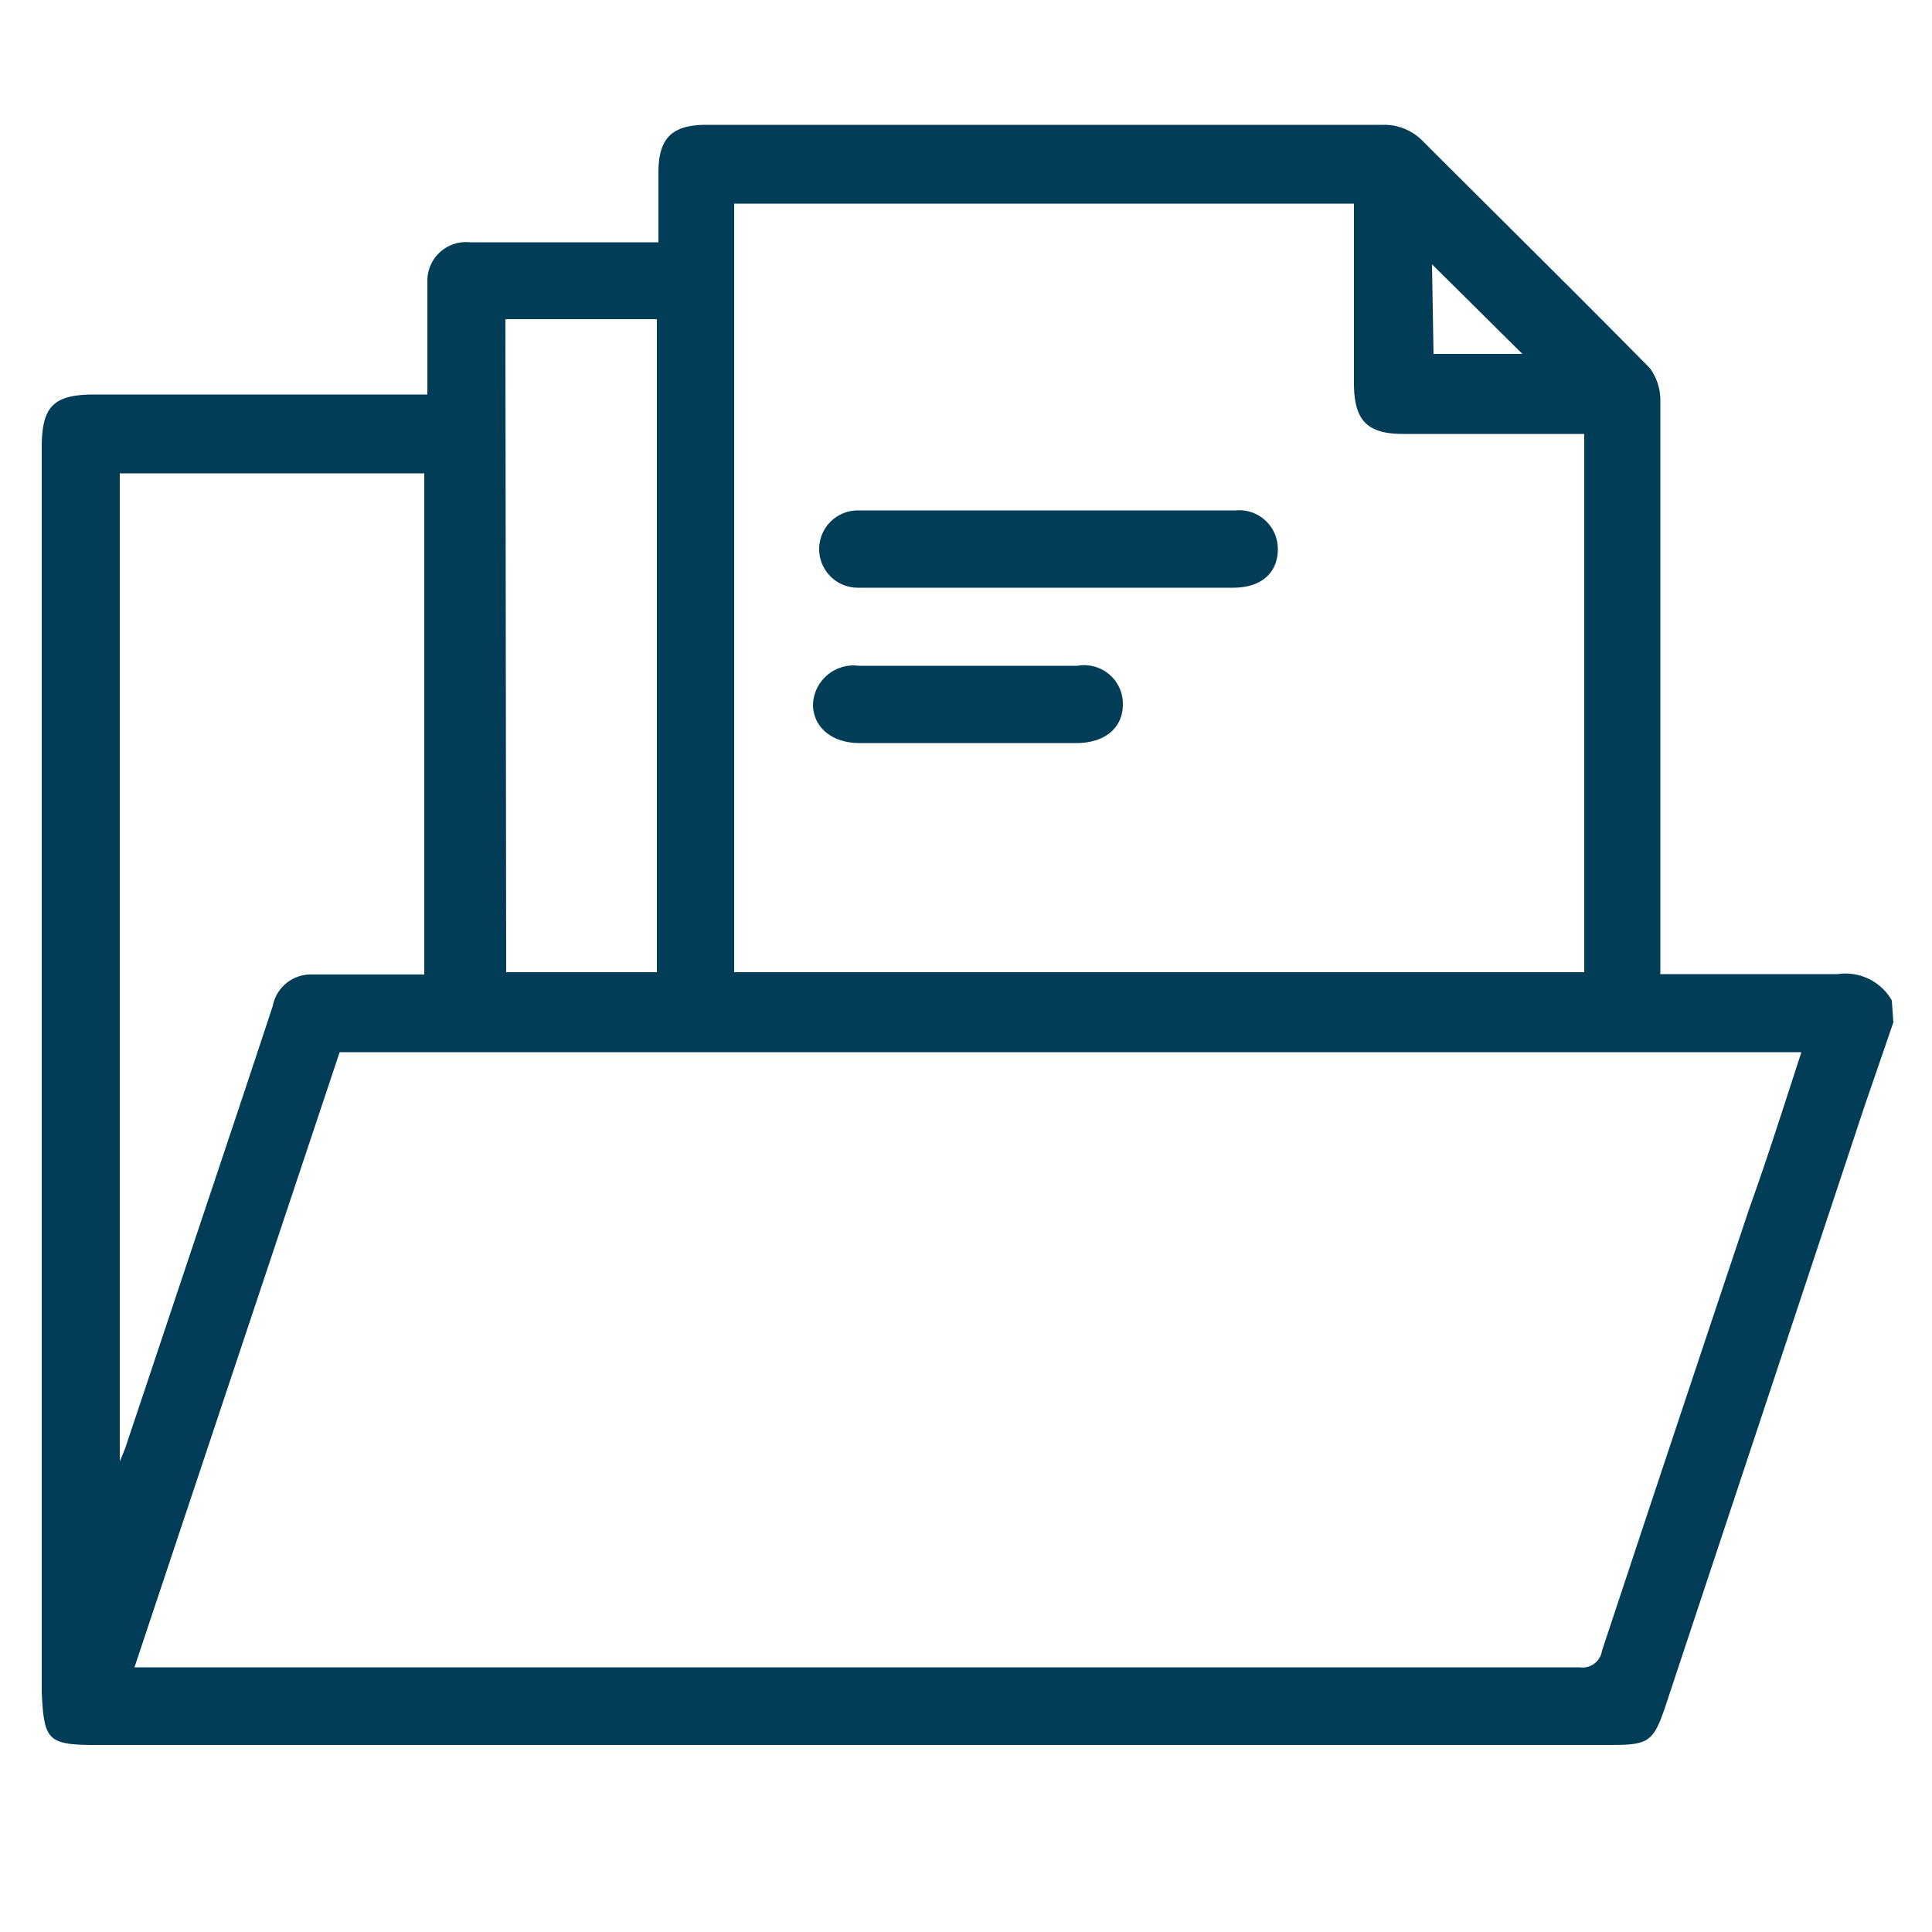 <svg id="Layer_1" data-name="Layer 1" xmlns="http://www.w3.org/2000/svg" viewBox="0 0 50 50"><defs><style>.cls-1{fill:#023d57;}</style></defs><path class="cls-1" d="M49,26.46l-.75,2.18L43.12,44.1c-.33,1-.45,1.06-1.48,1.06l-9.37,0-29.78,0c-1.26,0-1.35-.12-1.41-1.36V11.58c0-1.06.3-1.37,1.36-1.37h8.62V8.73c0-.49,0-1,0-1.46a1,1,0,0,1,1.1-1h4.88V4.47c0-.9.35-1.24,1.25-1.24H35.81a1.39,1.39,0,0,1,1,.41c2,2,3.94,3.91,5.89,5.89a1.4,1.4,0,0,1,.27.86c0,1.06,0,2.12,0,3.18,0,3.67,0,7.34,0,11v.64h2.34c.75,0,1.5,0,2.25,0a1.38,1.38,0,0,1,1.4.68Zm-2.41.77H8.79L3.48,43.15l.46,0H40.88a.51.51,0,0,0,.58-.43q1.9-5.74,3.82-11.47C45.73,30,46.17,28.61,46.62,27.23ZM35,5.27h-16V25.16H41V11.23H36.31c-.93,0-1.26-.35-1.27-1.28V5.27ZM3.1,37.82c.09-.21.12-.29.15-.37l1.11-3.32c.9-2.7,1.81-5.4,2.7-8.1a1,1,0,0,1,1-.81l1.92,0h1V12.25H3.1Zm10-12.66H17V8.26H13.08Zm24-16H39.4L37.06,6.84Z"/><path class="cls-1" d="M27,15.21H22.2a1,1,0,1,1,0-2c3.26,0,6.52,0,9.77,0a1,1,0,0,1,1.1,1c0,.62-.43,1-1.16,1Z"/><path class="cls-1" d="M25.05,19.23H22.24c-.72,0-1.2-.42-1.2-1a1.05,1.05,0,0,1,1.18-1h5.67a1,1,0,0,1,1.17,1c0,.61-.47,1-1.2,1Z"/></svg>
